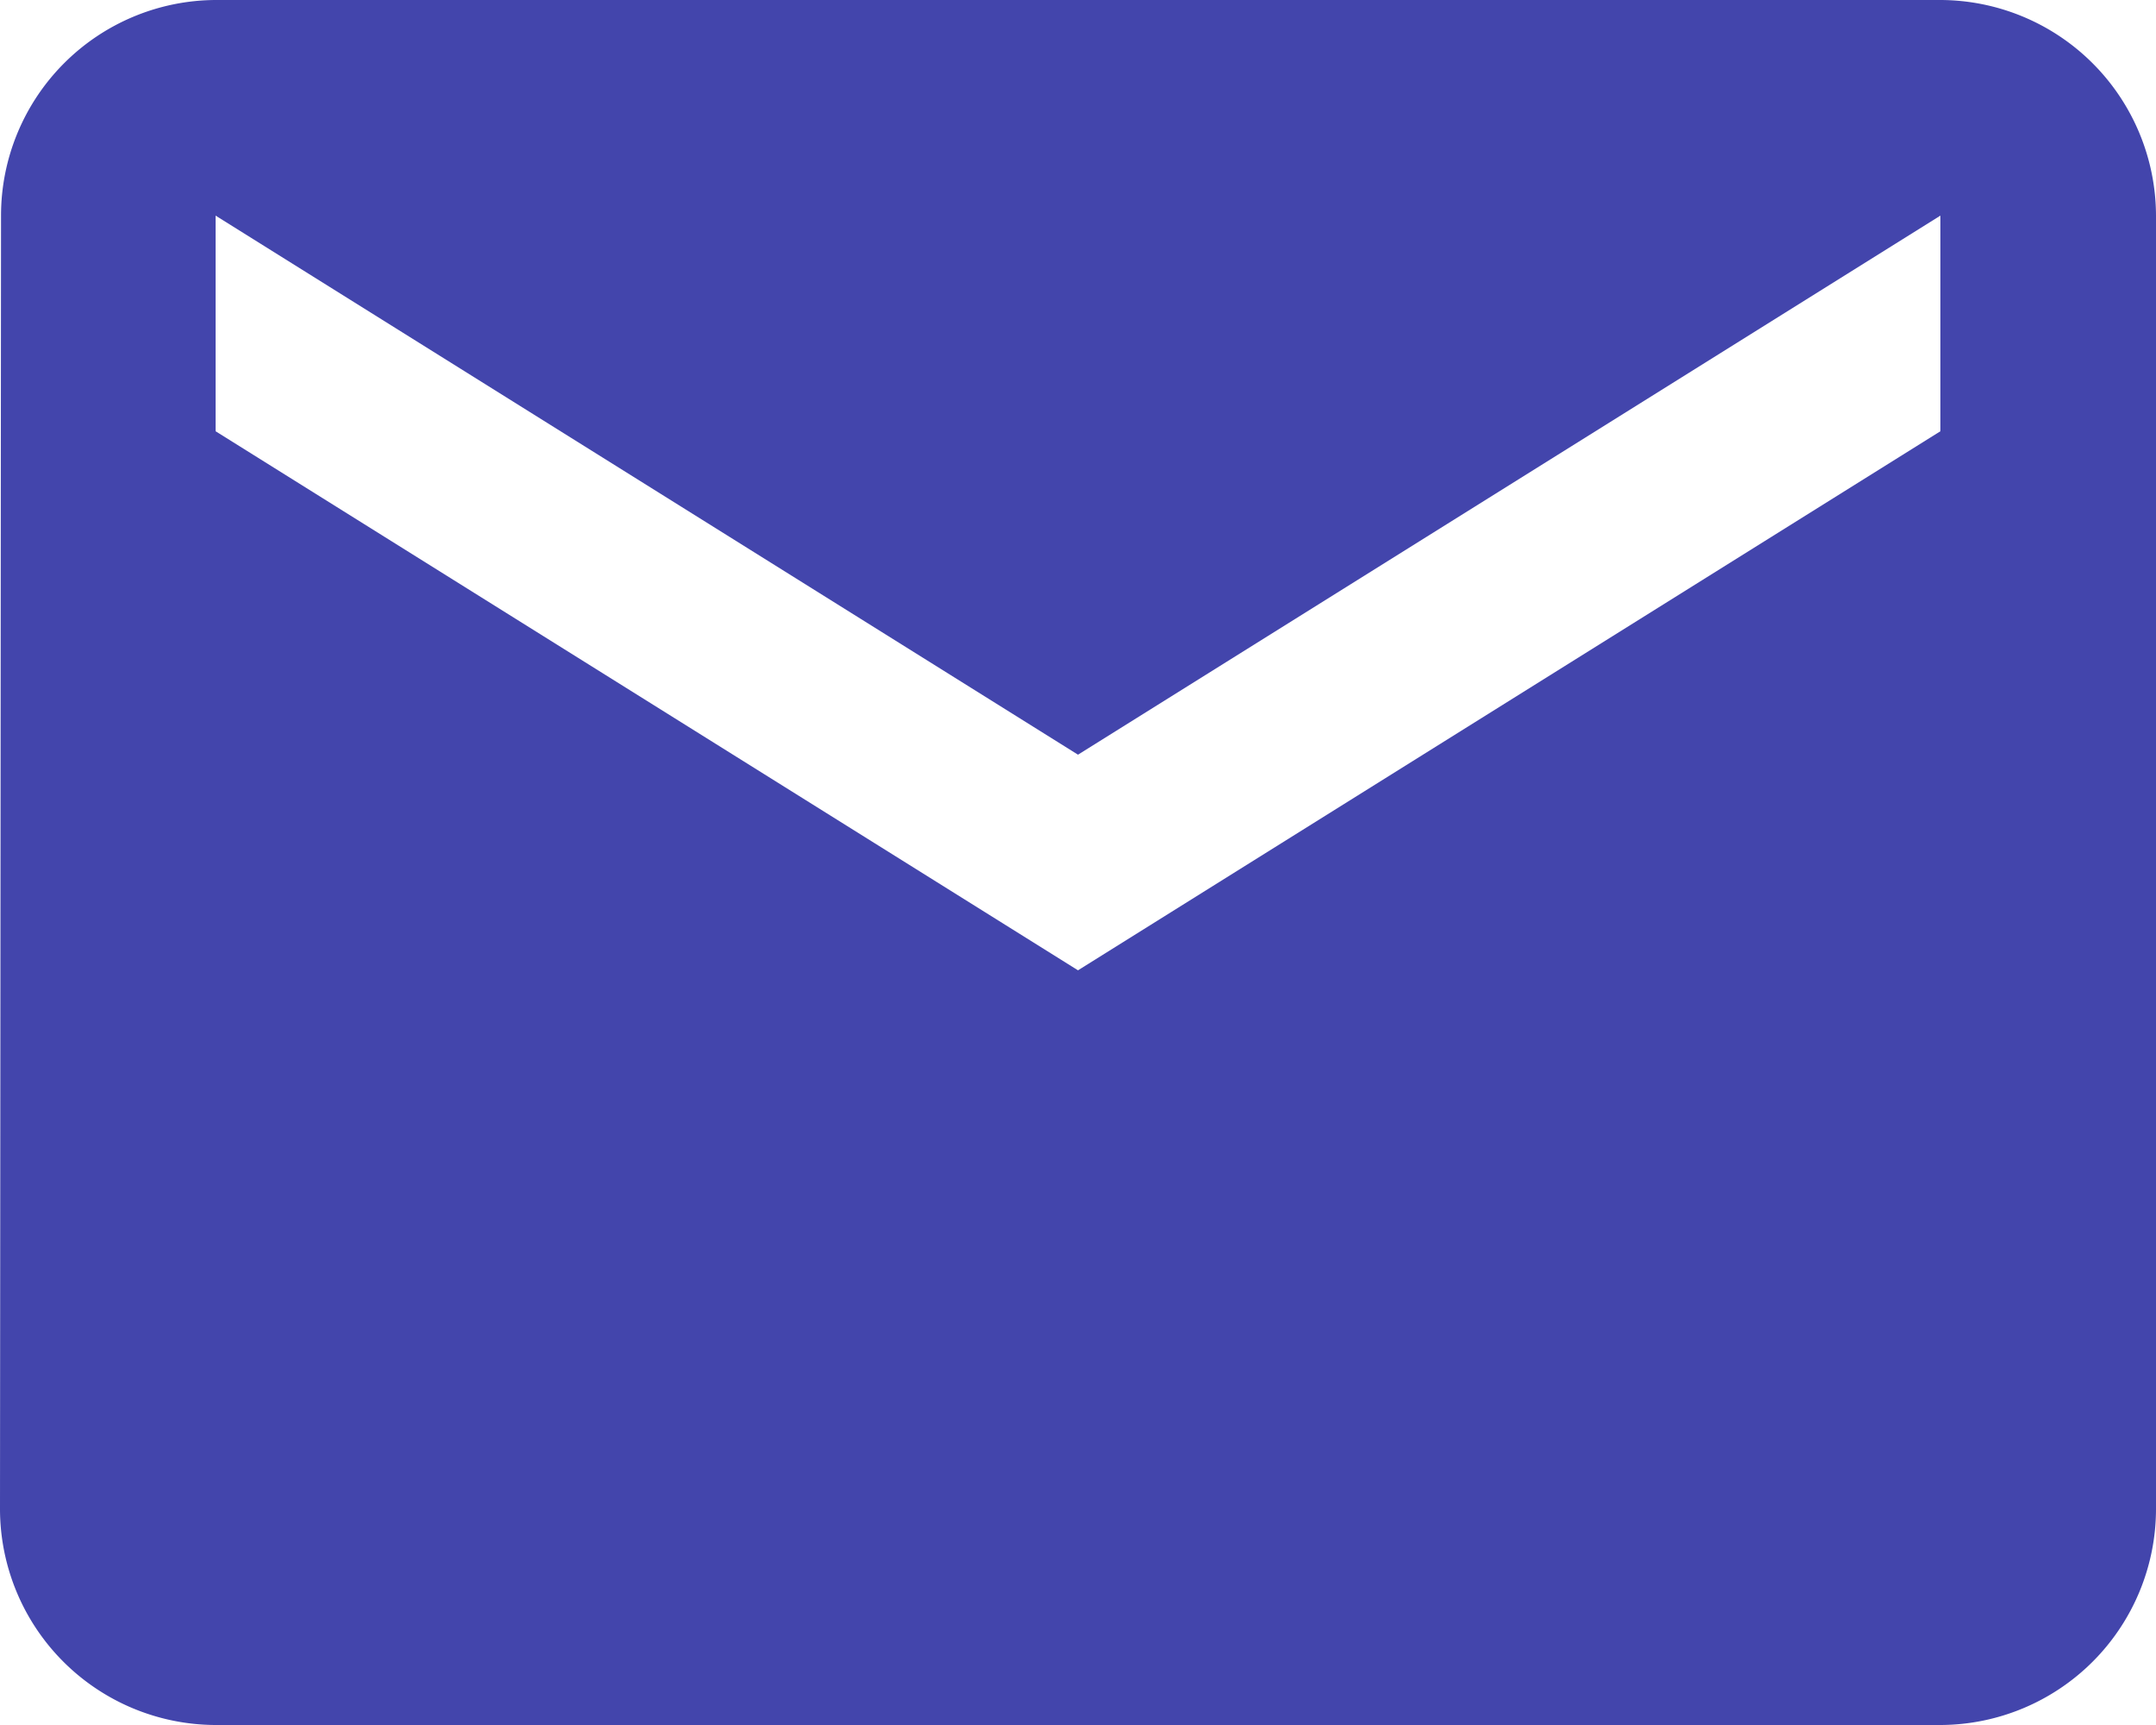 <svg xmlns="http://www.w3.org/2000/svg" width="21" height="16.8" viewBox="0 0 21 16.8">
  <path id="Icon_material-email" data-name="Icon material-email" d="M21.9,6H5.1A2.1,2.1,0,0,0,3.01,8.1L3,20.7a2.106,2.106,0,0,0,2.1,2.1H21.9A2.106,2.106,0,0,0,24,20.7V8.1A2.106,2.106,0,0,0,21.9,6Zm0,4.2-8.4,5.25L5.1,10.2V8.1l8.4,5.25L21.9,8.1Z" transform="translate(-3 -6)" fill="#4345ac"/>
</svg>
